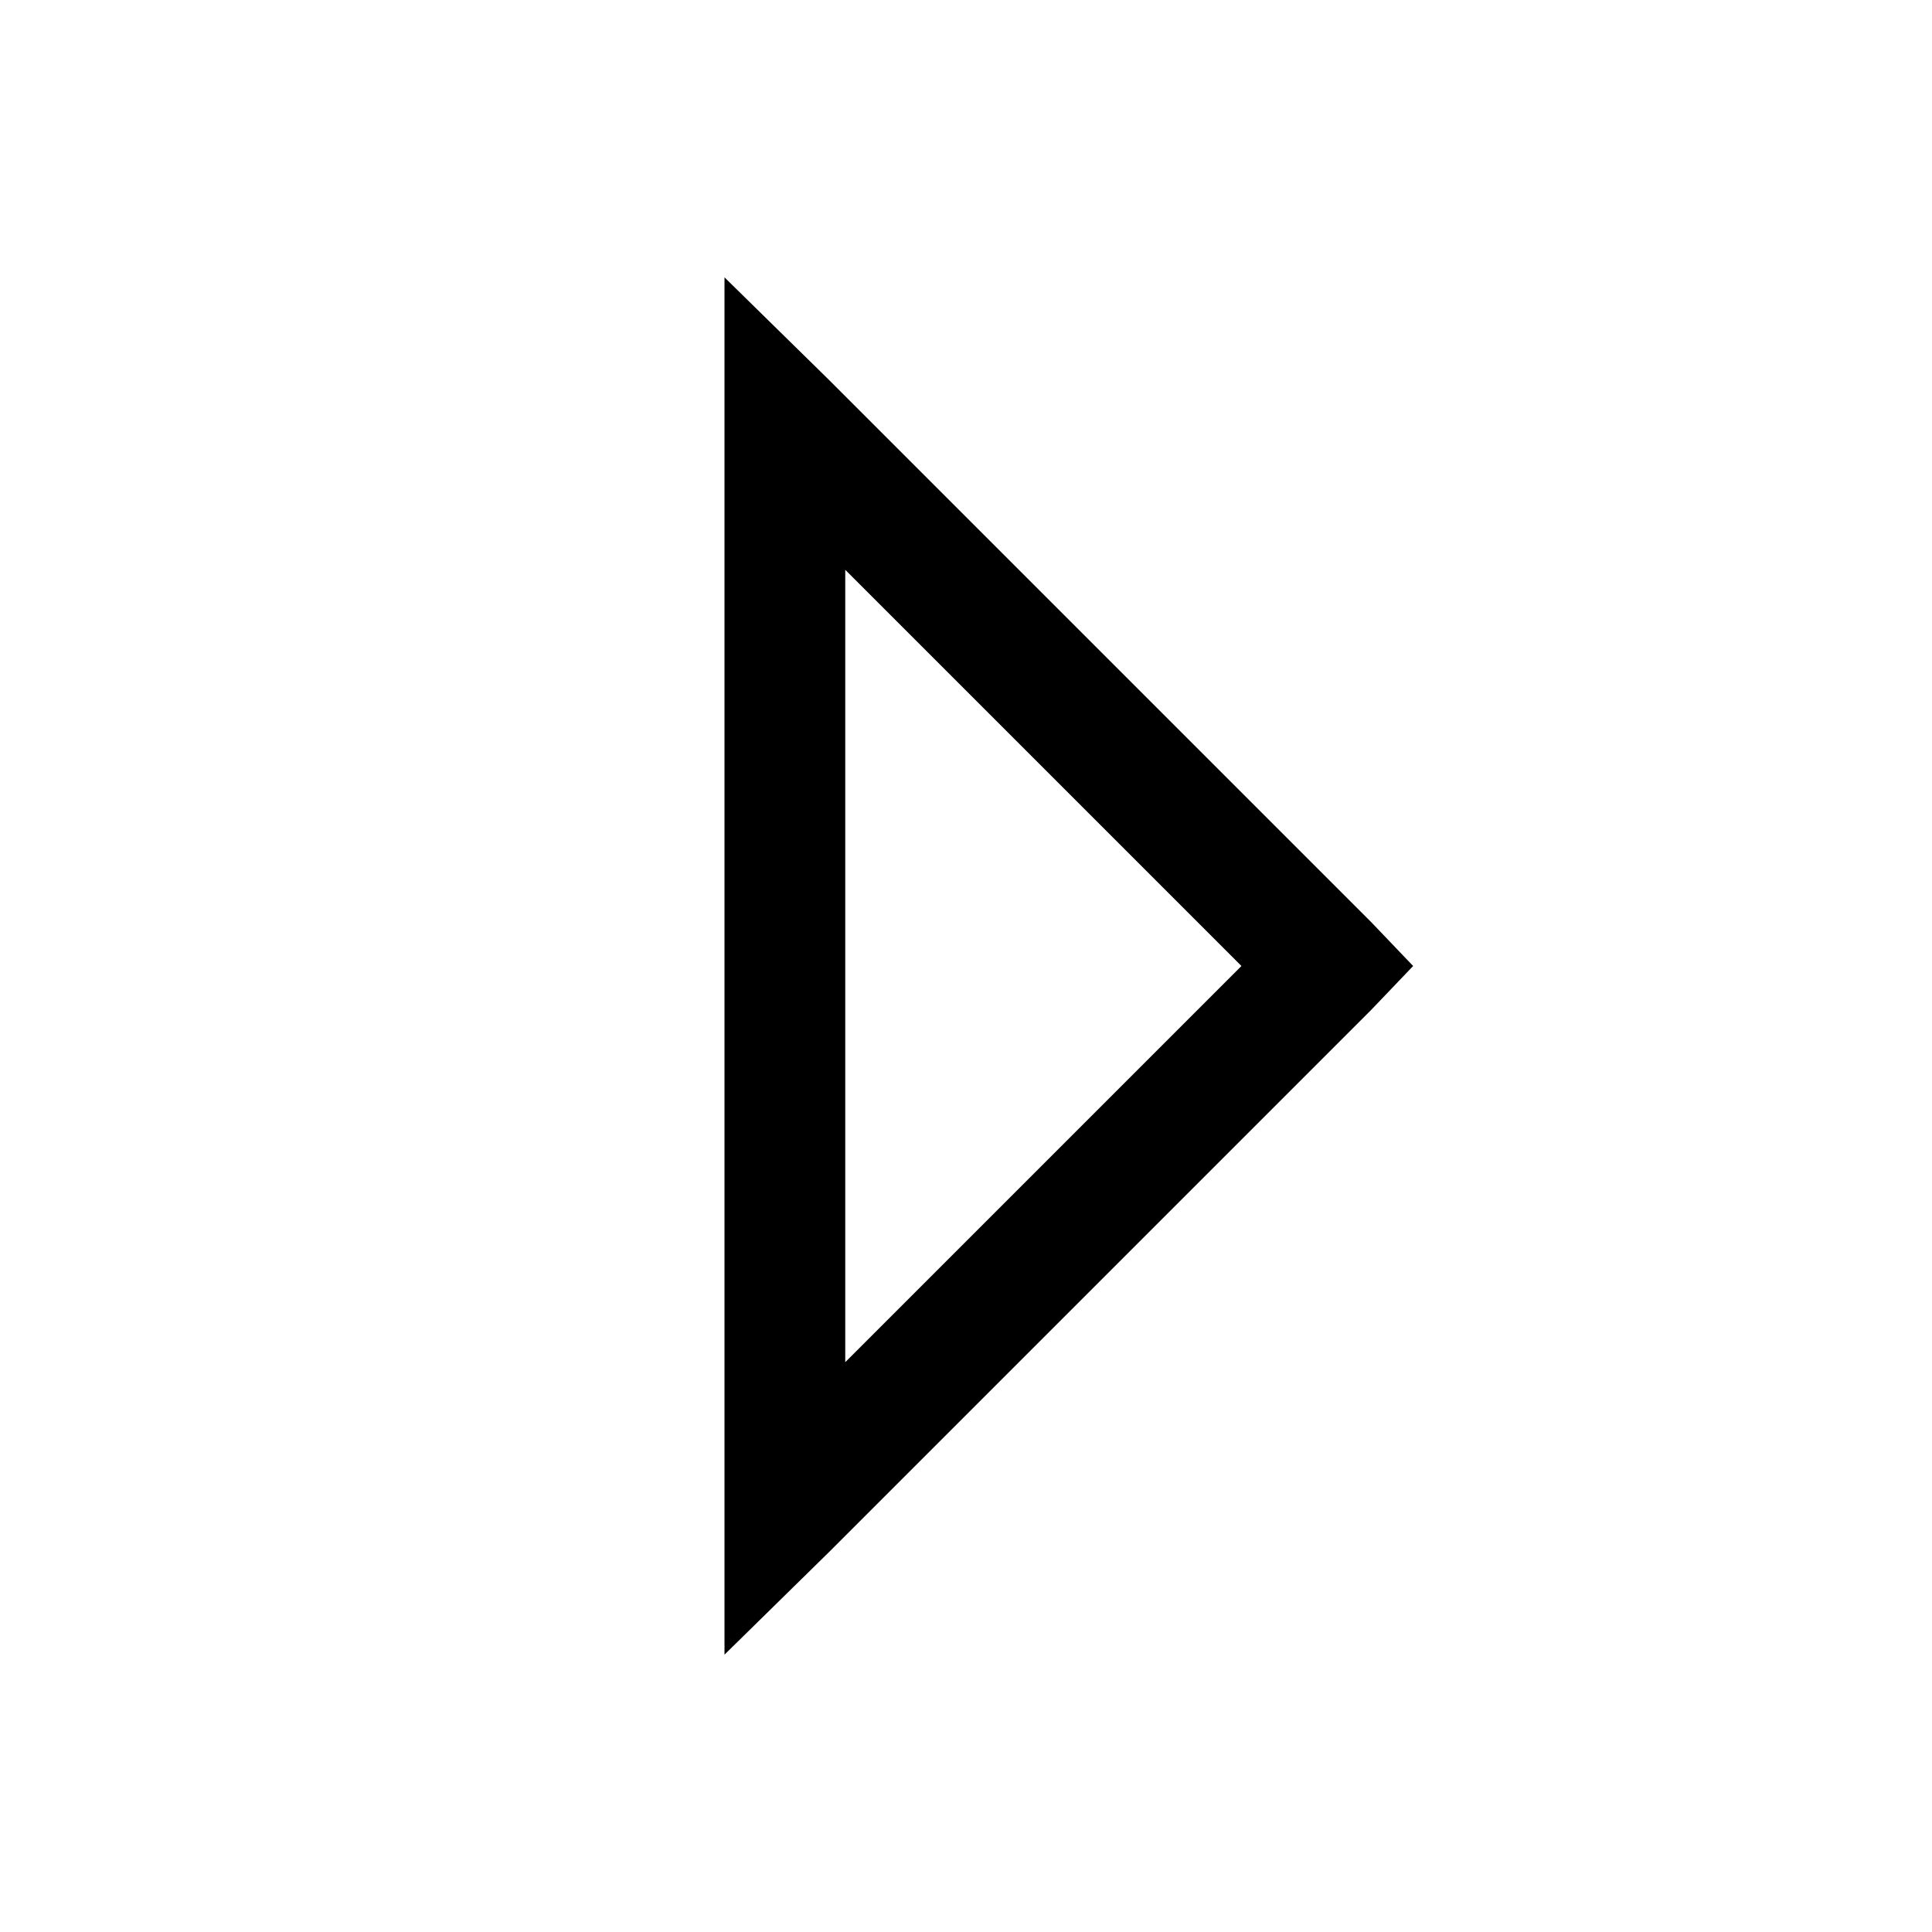 <svg xmlns="http://www.w3.org/2000/svg" viewBox="0 0 32 32"><path d="M 12 4.594 L 12 7 L 12 25 L 12 27.406 L 13.719 25.719 L 22.719 16.719 L 23.406 16 L 22.719 15.281 L 13.719 6.281 L 12 4.594 z M 14 9.438 L 20.562 16 L 14 22.562 L 14 9.438 z"/></svg>